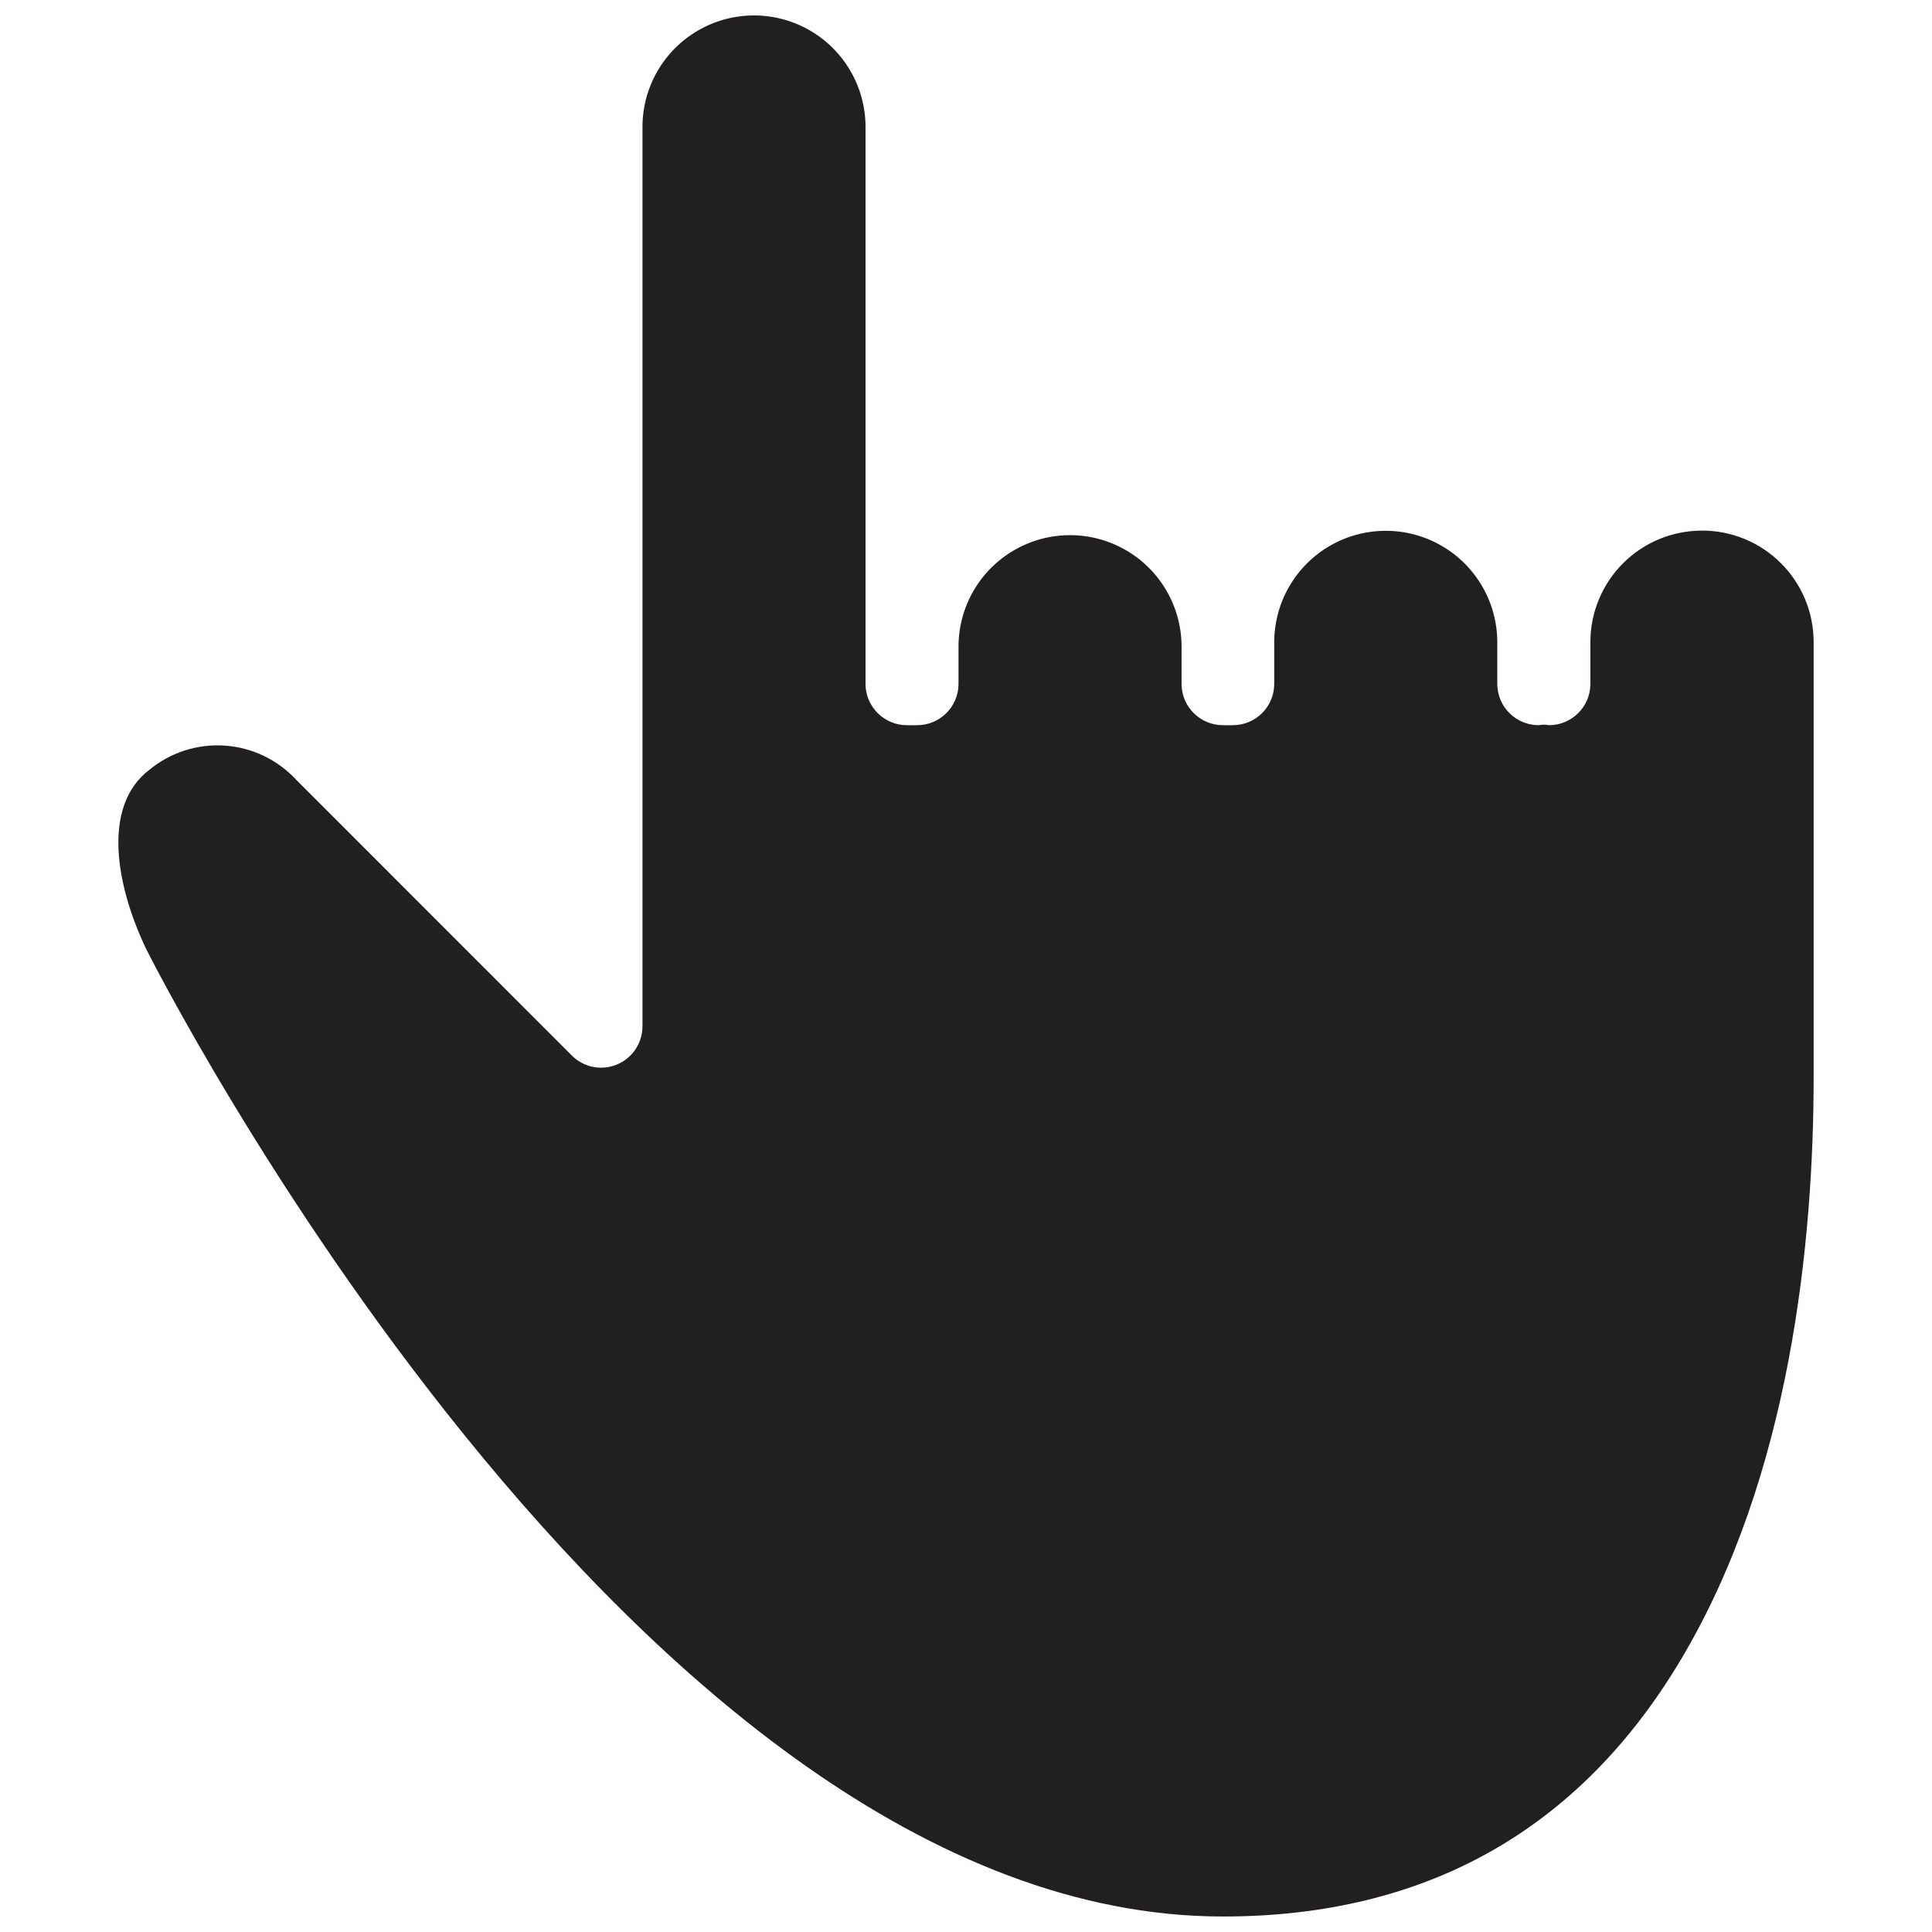<?xml version="1.0" encoding="UTF-8"?>
<!-- Uploaded to: ICON Repo, www.iconrepo.com, Generator: ICON Repo Mixer Tools -->
<svg width="800px" height="800px" version="1.1" viewBox="144 144 512 512" xmlns="http://www.w3.org/2000/svg">
 <defs>
  <clipPath id="a">
   <path d="m175 148.09h450v503.81h-450z"/>
  </clipPath>
 </defs>
 <g clip-path="url(#a)">
  <path d="m595.02 284.62c-7.84 0-15.355 3.113-20.898 8.656-5.543 5.543-8.656 13.059-8.656 20.898v11.258c-0.117 5.981-5.008 10.766-10.992 10.75-0.887-0.184-1.801-0.184-2.688 0-5.981 0.016-10.871-4.769-10.988-10.75v-11.203c0-10.559-5.633-20.316-14.777-25.598s-20.414-5.281-29.559 0c-9.145 5.281-14.777 15.039-14.777 25.598v11.203c-0.117 5.973-4.992 10.75-10.965 10.75-0.438 0.027-0.879 0.027-1.316 0-0.438 0.027-0.879 0.027-1.316 0-5.973 0-10.844-4.777-10.961-10.75v-10.047c0-10.562-5.633-20.32-14.781-25.598-9.145-5.281-20.41-5.281-29.555 0-9.145 5.277-14.777 15.035-14.777 25.598v10.047c-0.117 6.004-5.043 10.793-11.047 10.75-0.438 0.027-0.875 0.027-1.316 0-0.438 0.027-0.875 0.027-1.316 0-5.969 0-10.844-4.777-10.961-10.75v-147.78c0-10.562-5.633-20.32-14.777-25.598-9.148-5.281-20.414-5.281-29.559 0-9.145 5.277-14.777 15.035-14.777 25.598v238.25c0.031 4.473-2.656 8.516-6.793 10.219-4.137 1.703-8.895 0.723-12.016-2.481l-72.953-72.98c-4.914-5.32-11.68-8.562-18.906-9.062-7.227-0.5-14.375 1.781-19.973 6.375-12.793 9.703-8.816 30.957-0.863 47.562 1.211 2.445 129.19 256.36 285.33 256.36 53.738 0 94.5-22.945 121.43-68.195 29.02-48.742 35.117-110.84 35.117-154.34v-115.14c0.016-7.859-3.098-15.398-8.656-20.953-5.555-5.559-13.094-8.672-20.953-8.656z" fill="#221f20"/>
 </g>
</svg>